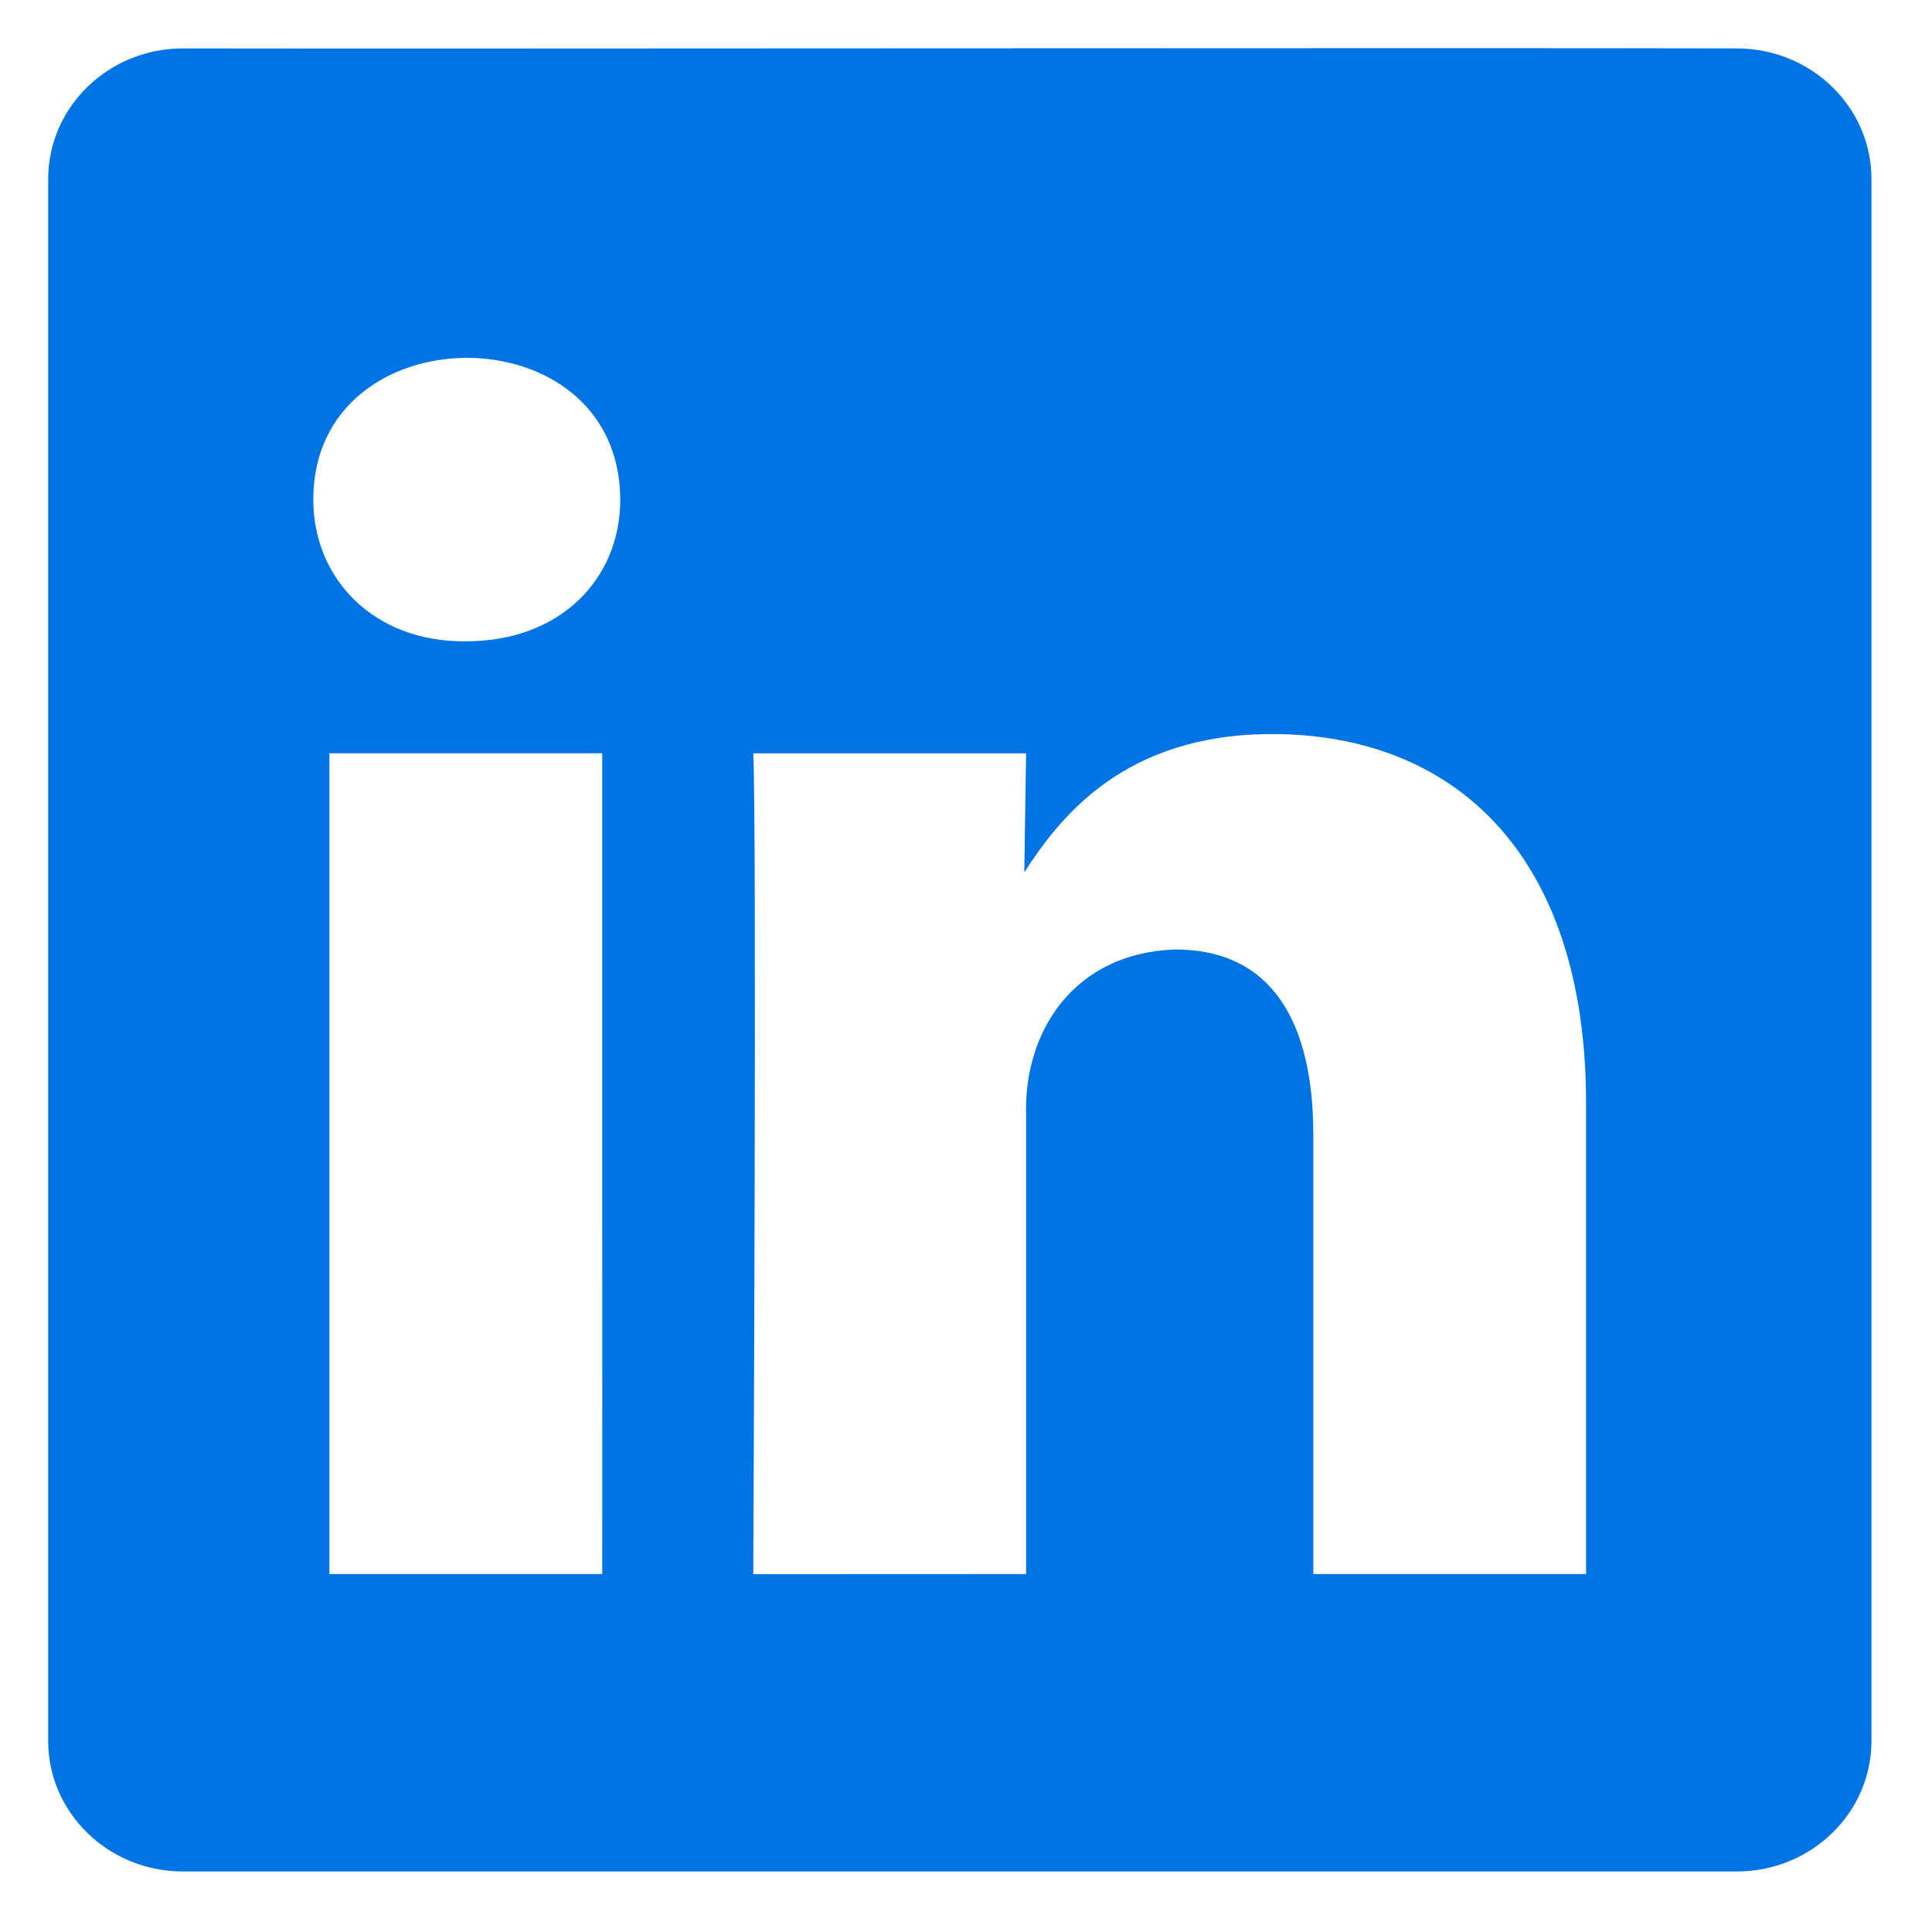 <svg xmlns="http://www.w3.org/2000/svg" width="18" height="18" viewBox="0 0 18 18" fill="none"><g clip-path="url(#clip0_726_340)"><path d="M16.181 0.451C13.568 0.444 3.932 0.456 1.704 0.451C1.011 0.451 0.449 0.996 0.449 1.668V16.22C0.449 16.891 1.011 17.436 1.704 17.436H16.181C16.874 17.436 17.436 16.891 17.436 16.22V1.668C17.436 0.996 16.874 0.451 16.181 0.451ZM5.611 14.665H3.069V7.018H5.611V11.349C5.612 12.141 5.611 13.862 5.611 14.665ZM4.341 5.975C3.484 5.984 2.918 5.393 2.919 4.654C2.917 2.904 5.771 2.884 5.779 4.654C5.779 5.388 5.227 5.975 4.341 5.975ZM14.777 14.665H12.236V10.575C12.236 9.547 11.867 8.846 10.948 8.846C10.004 8.879 9.535 9.611 9.56 10.396V14.665L7.018 14.666C7.018 14.666 7.052 7.736 7.018 7.019H9.56L9.543 8.128C9.878 7.606 10.48 6.839 11.851 6.839C13.524 6.839 14.777 7.932 14.777 10.281V14.665H14.777Z" fill="#0074E2"></path></g><defs><clipPath id="clip0_726_340"><rect width="17.881" height="17.881" fill="white"></rect></clipPath></defs></svg>
